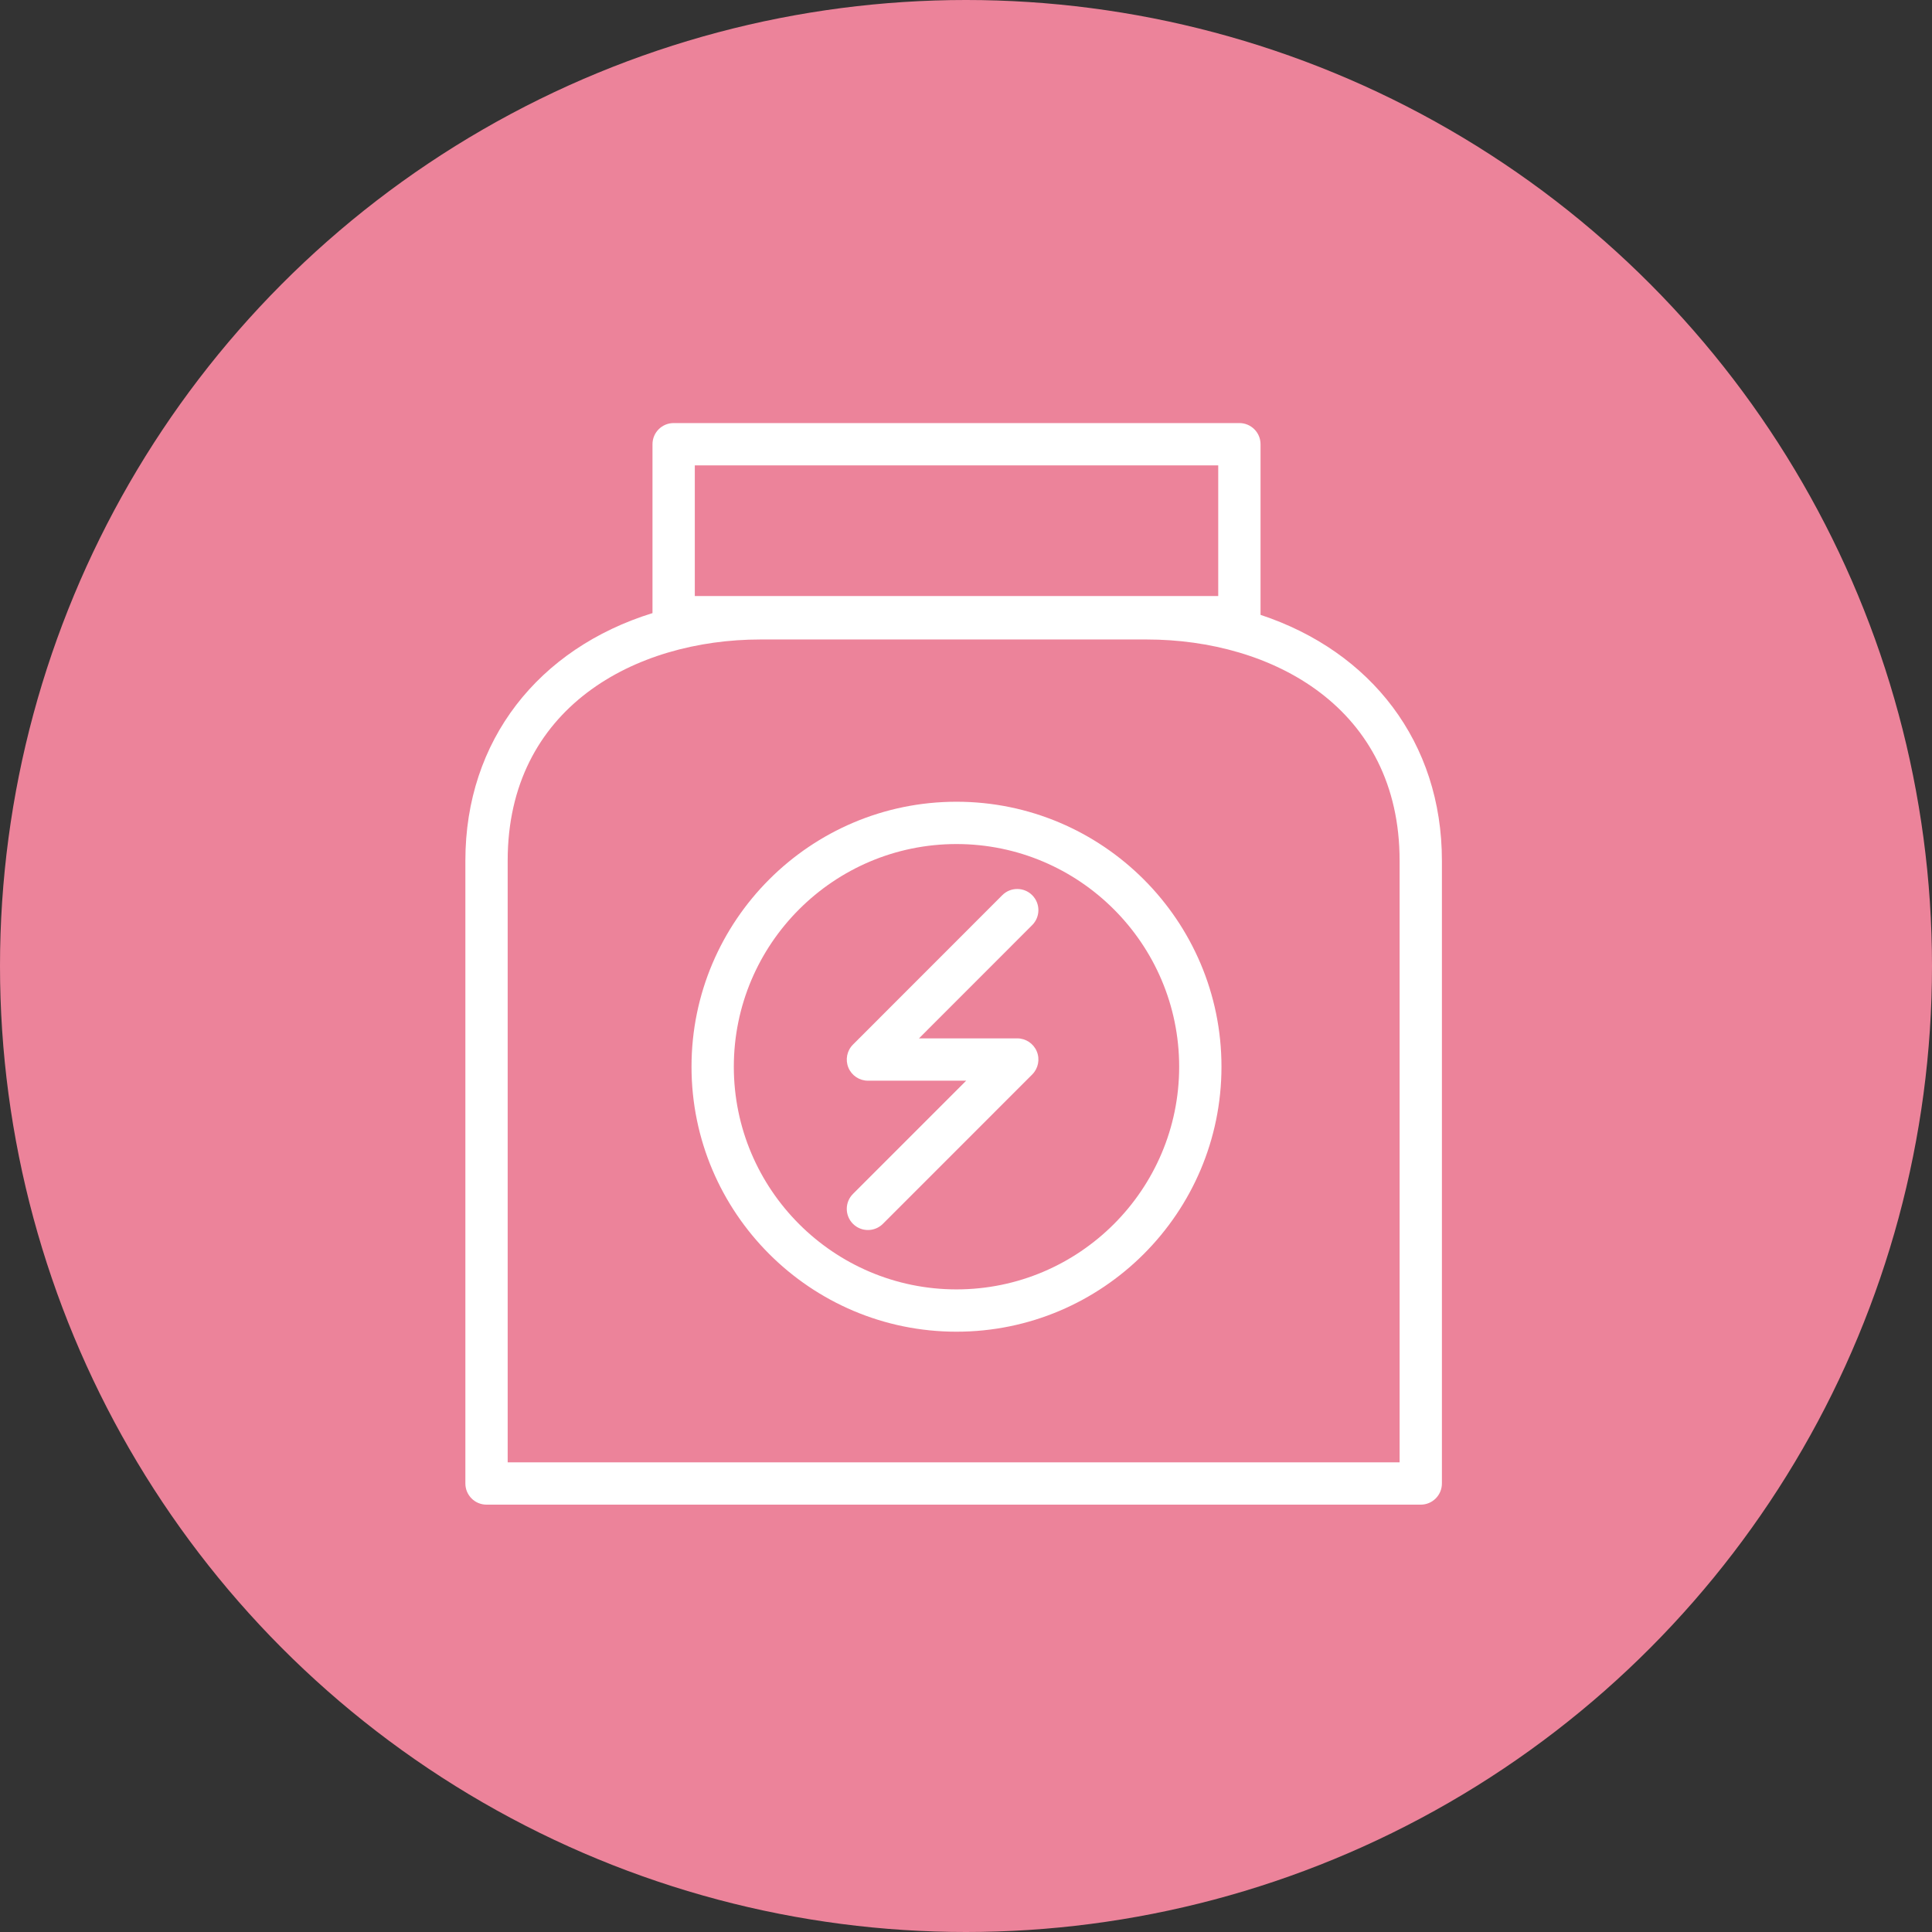 <?xml version="1.0" encoding="UTF-8"?> <svg xmlns="http://www.w3.org/2000/svg" width="137" height="137" viewBox="0 0 137 137" fill="none"><rect x="0" y="0" width="137" height="137" fill="#333333" stroke="none"/> <circle cx="68.5" cy="68.5" r="68.5" fill="#EC839A"></circle> <path d="M89.386 43.6V31.5C89.386 30.671 88.714 30 87.886 30H47.769C46.94 30 46.269 30.671 46.269 31.5V43.476C38.193 45.979 33 52.494 33 61.024V105.196C33 106.024 33.671 106.696 34.5 106.696H100.747C101.575 106.696 102.247 106.024 102.247 105.196V61.024C102.247 52.639 97.231 46.195 89.386 43.6ZM49.269 33H86.386V42.264H49.269V33ZM99.247 103.696H36V61.024C36 50.194 45.009 45.346 53.938 45.346H81.302C90.235 45.346 99.247 50.194 99.247 61.024V103.696V103.696Z" fill="white"></path> <path d="M67.826 56.852C57.465 56.852 49.036 65.281 49.036 75.642C49.036 86.003 57.465 94.432 67.826 94.432C78.187 94.432 86.616 86.003 86.616 75.642C86.616 65.281 78.187 56.852 67.826 56.852ZM67.826 91.432C59.119 91.432 52.036 84.349 52.036 75.642C52.036 66.935 59.119 59.852 67.826 59.852C76.533 59.852 83.616 66.935 83.616 75.642C83.616 84.349 76.533 91.432 67.826 91.432Z" fill="white"></path> <path d="M73.194 63.478C72.608 62.893 71.657 62.893 71.073 63.478L60.485 74.072C60.056 74.502 59.928 75.146 60.16 75.707C60.392 76.268 60.939 76.633 61.546 76.633H68.513L60.485 84.662C59.899 85.248 59.899 86.197 60.485 86.783C60.778 87.076 61.162 87.222 61.546 87.222C61.93 87.222 62.314 87.076 62.607 86.783L73.195 76.193C73.624 75.764 73.753 75.119 73.52 74.558C73.287 73.997 72.741 73.632 72.134 73.632H65.166L73.194 65.599C73.78 65.014 73.78 64.064 73.194 63.478Z" fill="white"></path> </svg> 